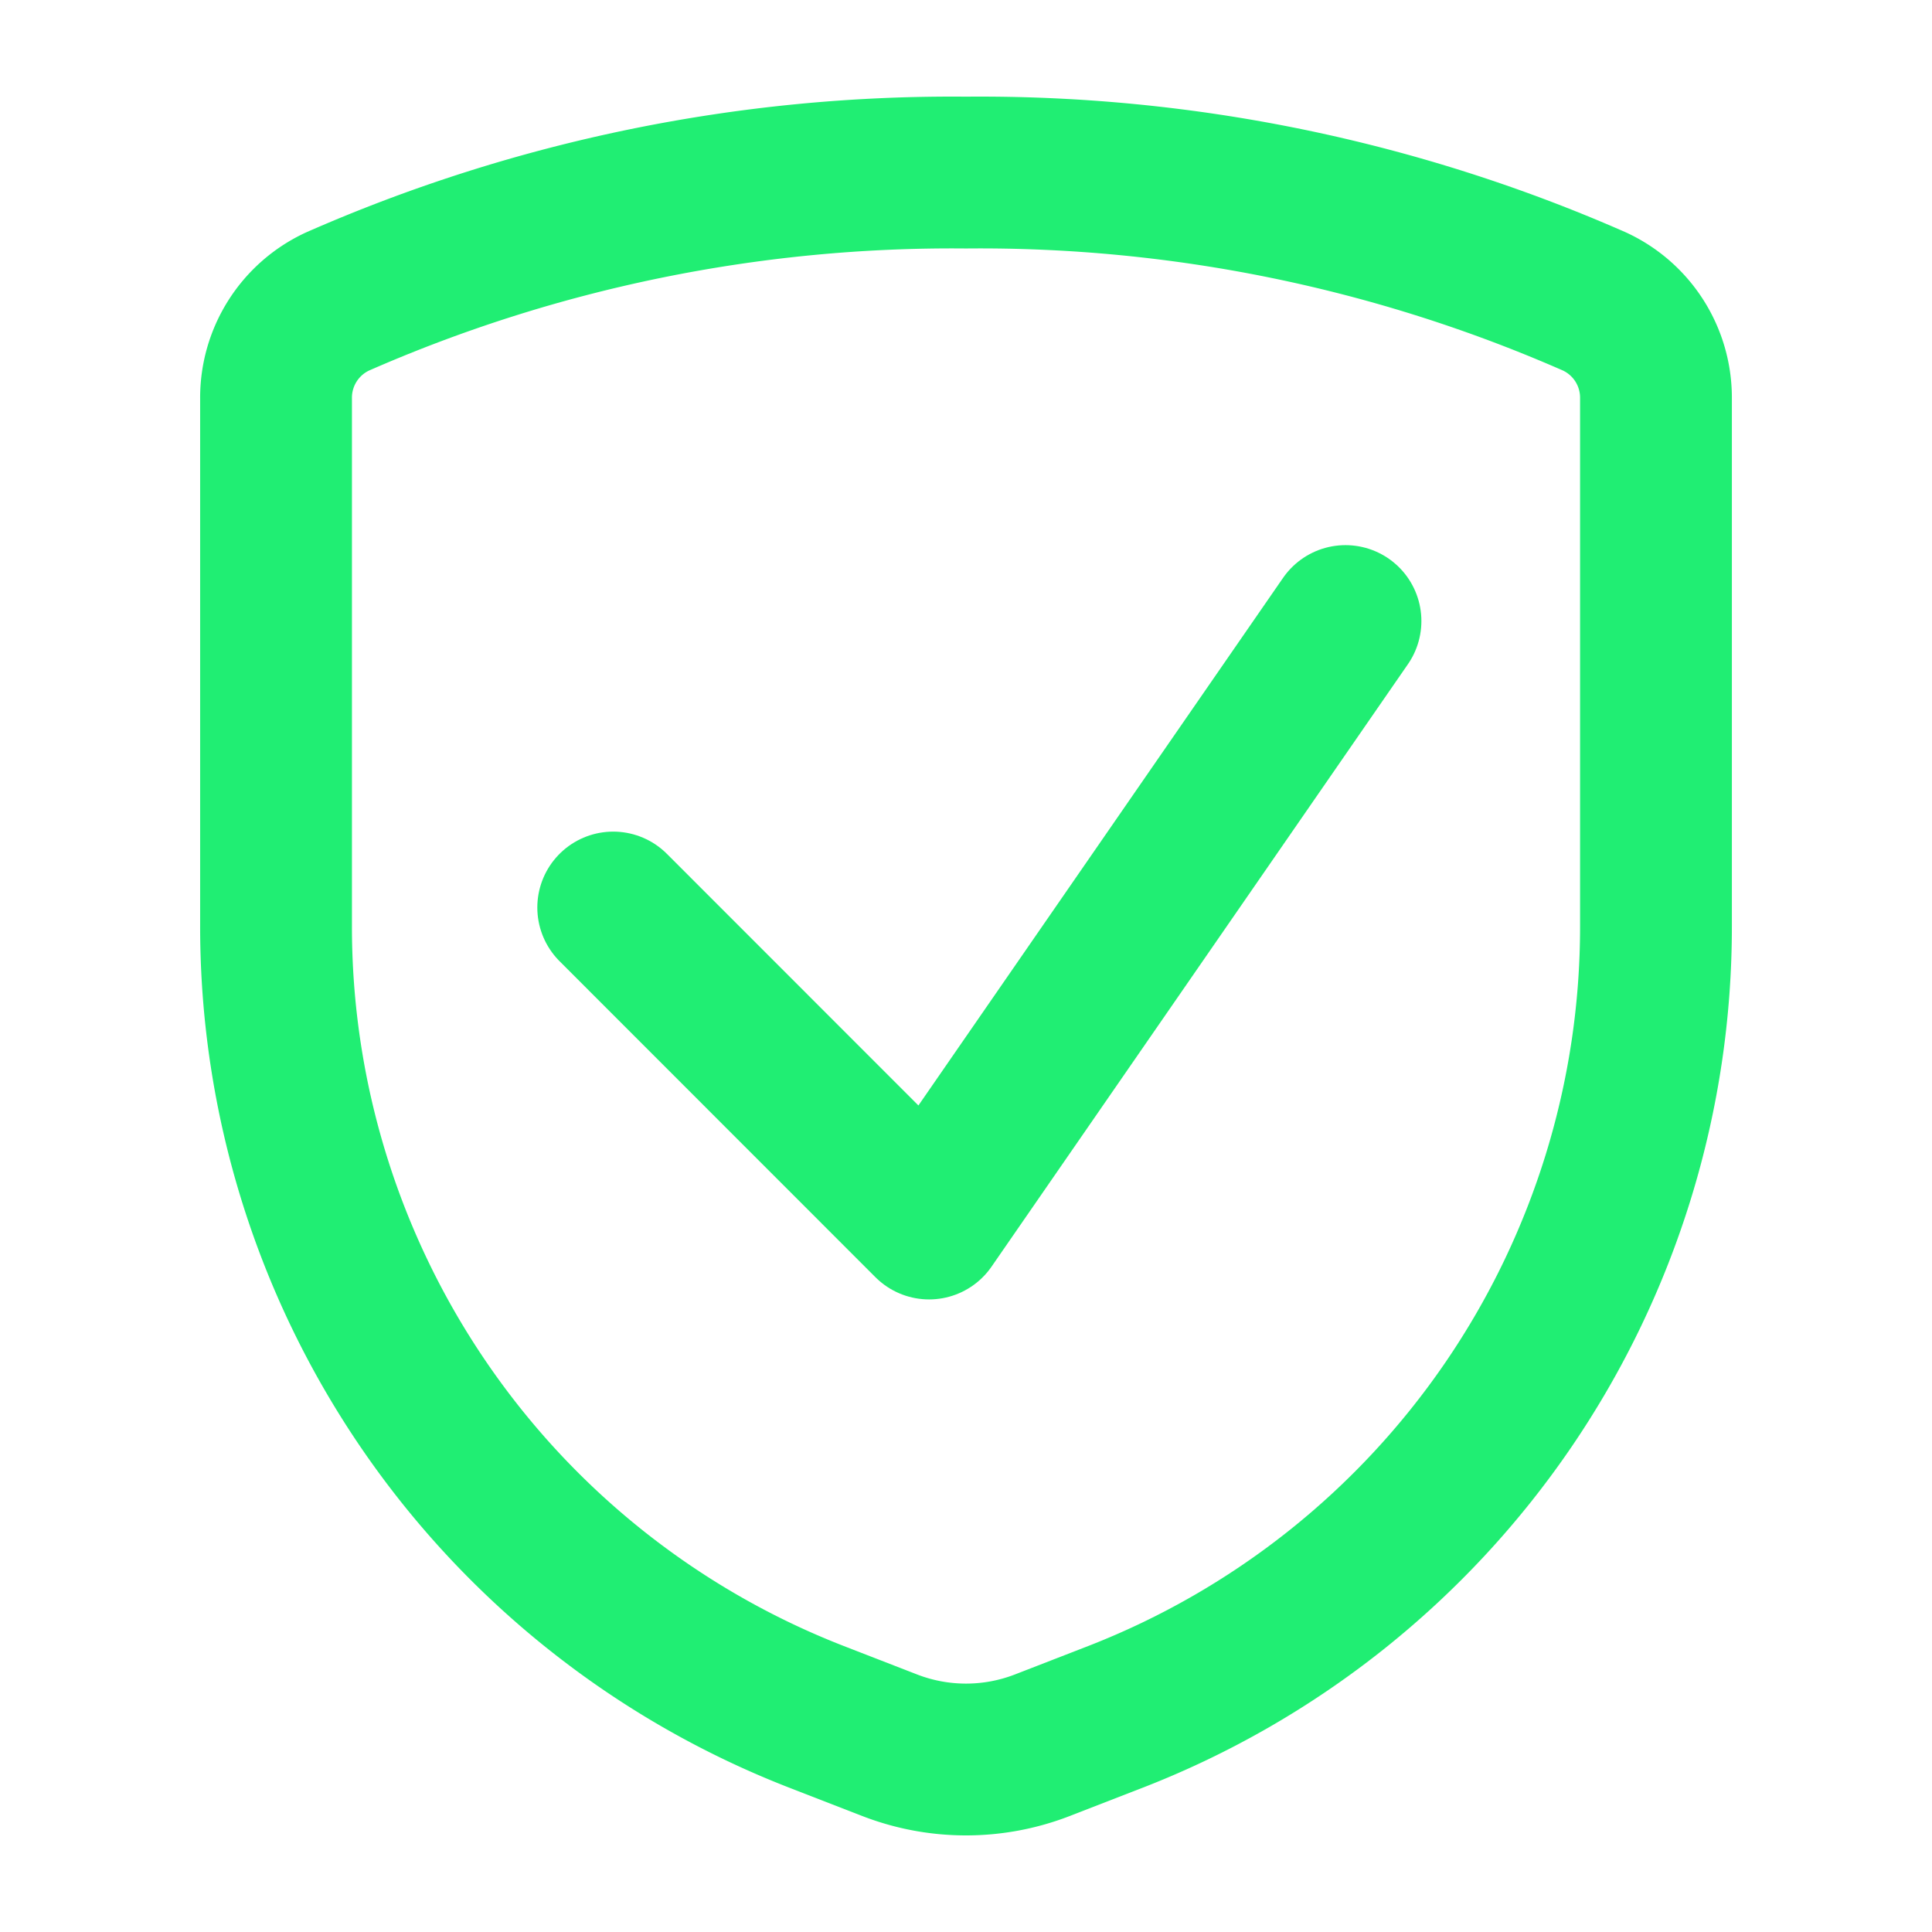 <svg xmlns="http://www.w3.org/2000/svg" width="140" height="140" viewBox="0 0 140 140"><g id="bbea2d93-601a-4632-95d9-5eb507e9b8e6" data-name="Layer 1"><path d="M97.499,45.003,67.325,88.661,44.436,65.762" style="fill:none;stroke:#20ee73;stroke-linecap:round;stroke-linejoin:round;stroke-width:11px"/><path d="M20.003,28.879V67.062a61.422,61.422,0,0,0,39.138,57.337l5.335,2.07a15.313,15.313,0,0,0,11.049,0l5.335-2.07a61.422,61.422,0,0,0,39.138-57.337V28.879a7.68,7.68,0,0,0-4.45-7.03A110.71,110.71,0,0,0,70,12.505a110.71,110.71,0,0,0-45.548,9.345A7.68,7.68,0,0,0,20.003,28.879Z" style="fill:none;stroke:#20ee73;stroke-linecap:round;stroke-linejoin:round;stroke-width:11px"/></g></svg>